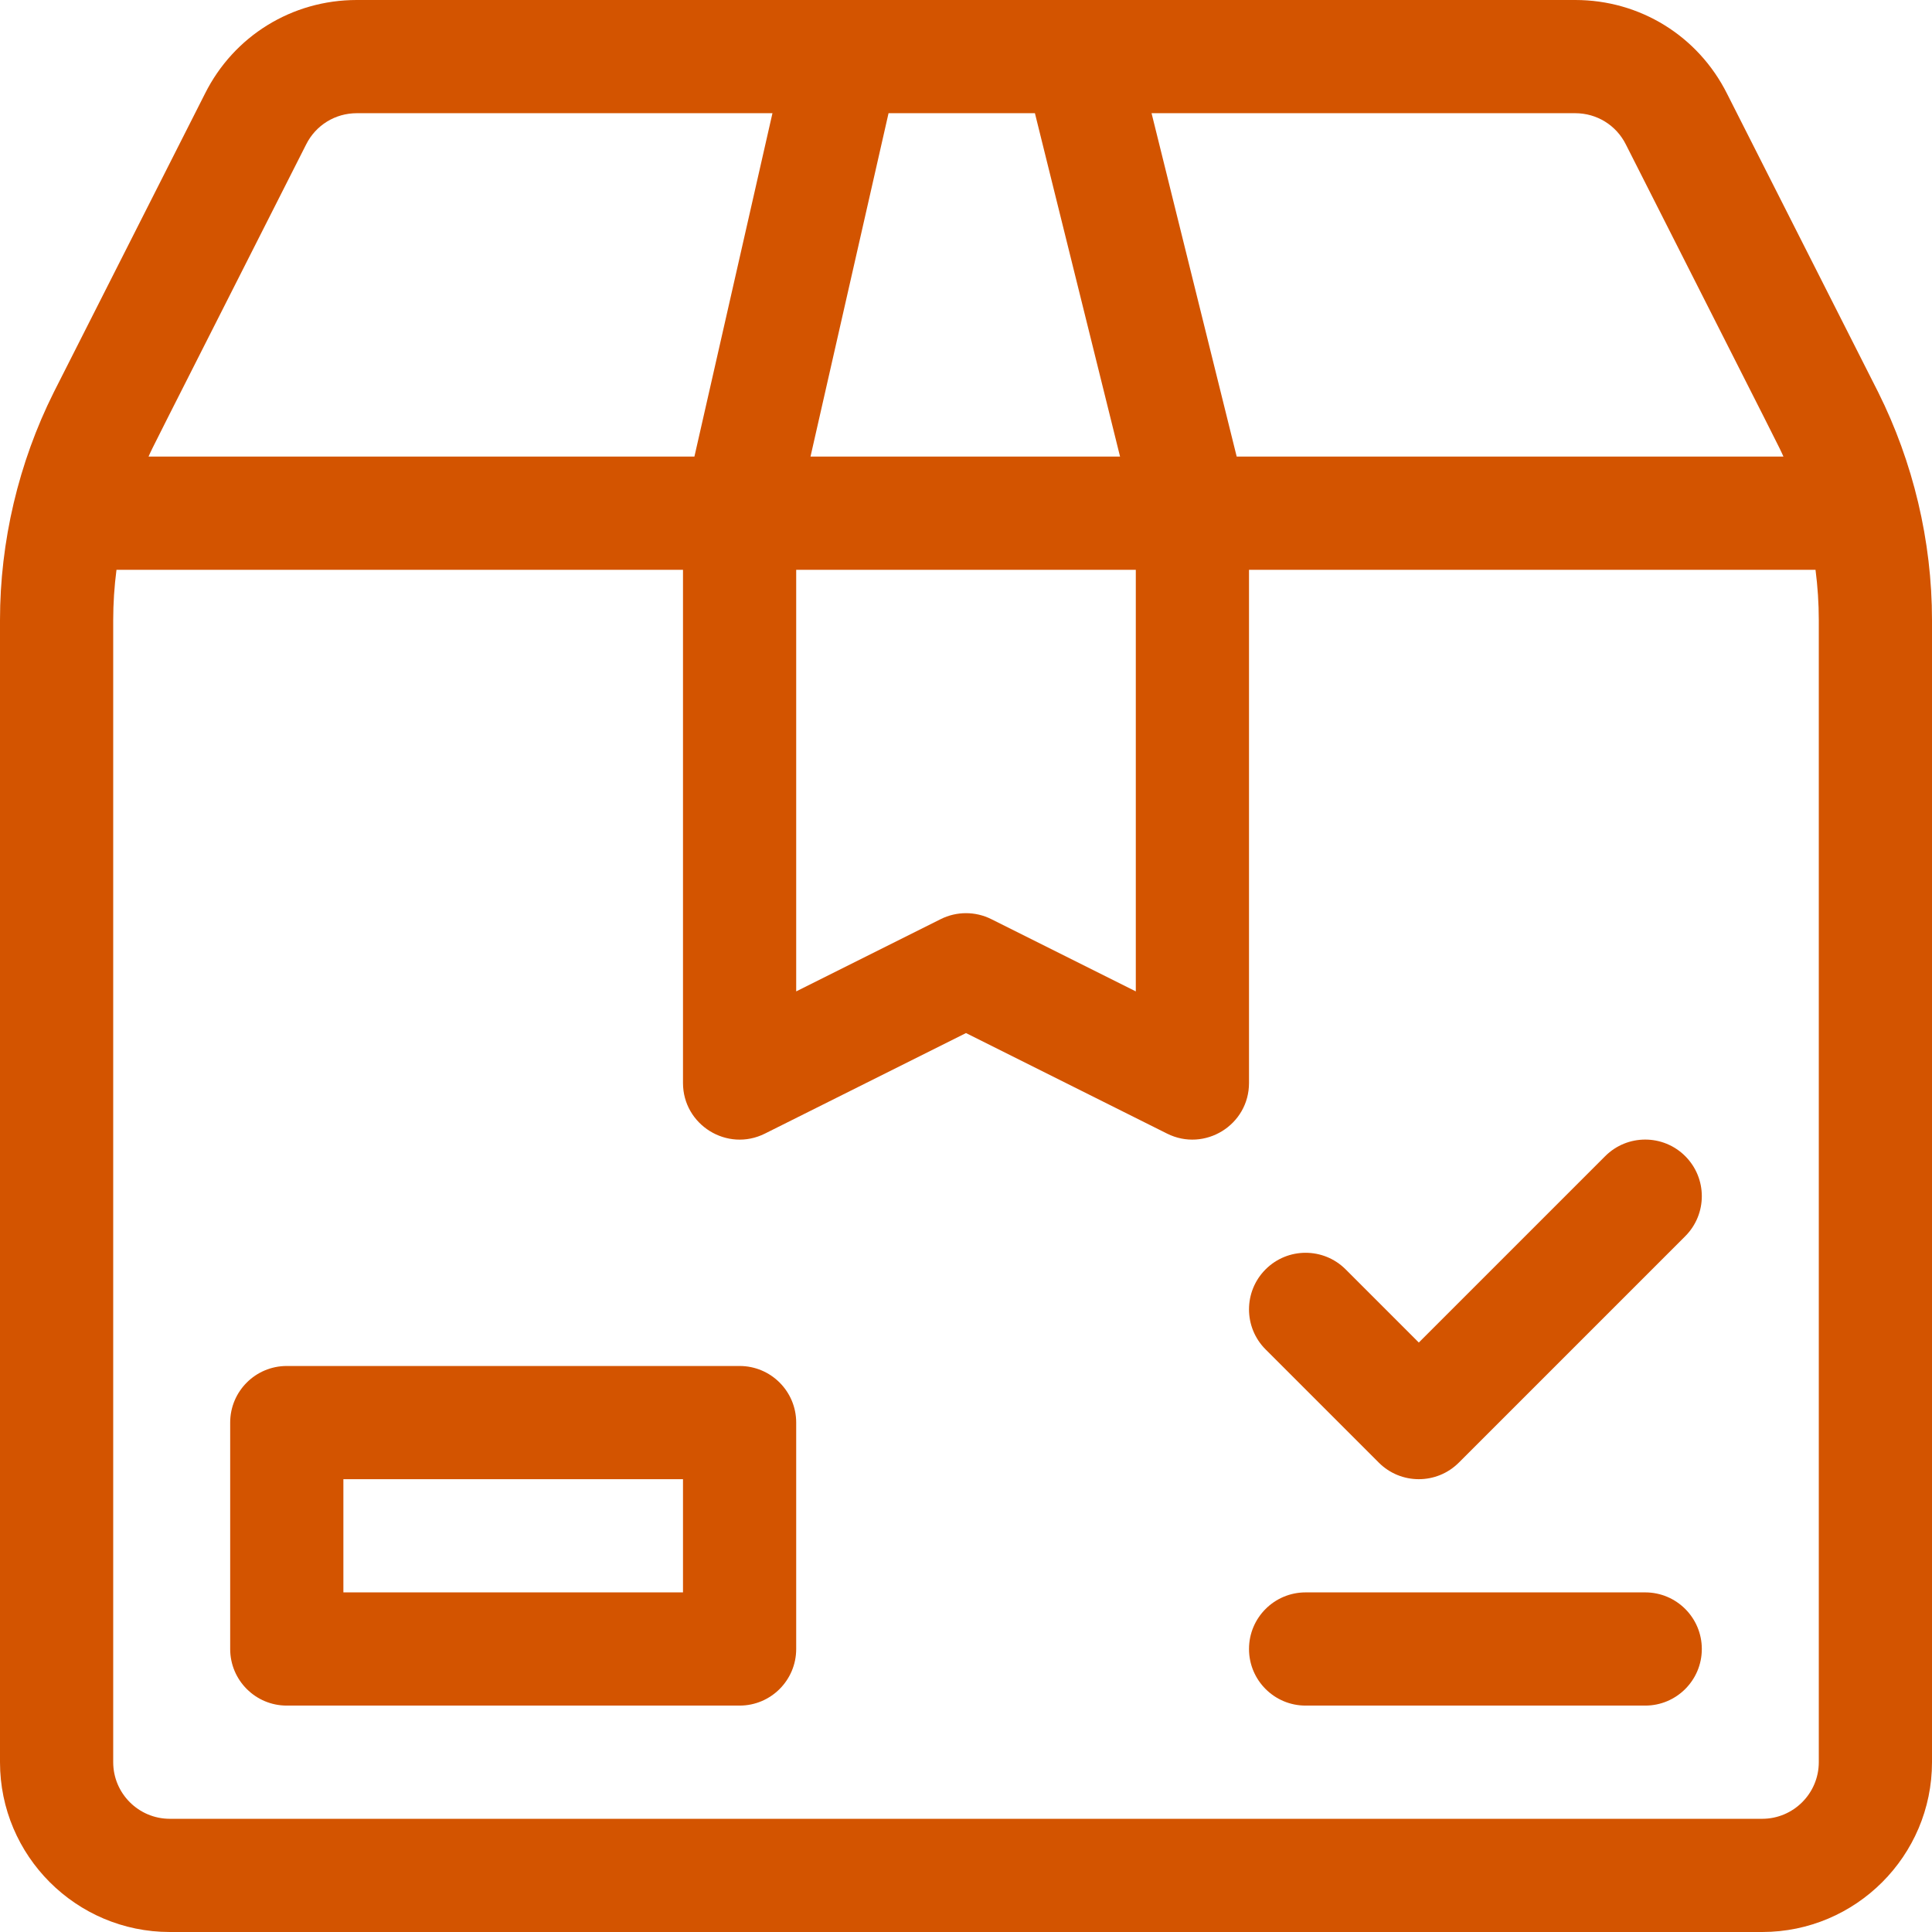 <svg version="1.1" id="Layer_1" xmlns="http://www.w3.org/2000/svg" xmlns:xlink="http://www.w3.org/1999/xlink" x="0px" y="0px" viewBox="0 0 512 512" style="enable-background:new 0 0 512 512;" xml:space="preserve" width="300" height="300" xmlns:svgjs="http://svgjs.dev/svgjs"><g width="100%" height="100%" transform="matrix(1,0,0,1,0,0)"><g>
	<g>
		<path d="M196,362H76c-8.284,0-15,6.716-15,15v60c0,8.284,6.716,15,15,15h120c8.284,0,15-6.716,15-15v-60&#10;&#9;&#9;&#9;C211,368.716,204.284,362,196,362z M181,422H91v-30h90V422z" fill="#d35400" fill-opacity="1" data-original-color="#000000ff" stroke="none" stroke-opacity="1"/>
	</g>
</g><g>
	<g>
		<path d="M436,422h-90c-8.284,0-15,6.716-15,15s6.716,15,15,15h90c8.284,0,15-6.716,15-15S444.284,422,436,422z" fill="#d35400" fill-opacity="1" data-original-color="#000000ff" stroke="none" stroke-opacity="1"/>
	</g>
</g><g>
	<g>
		<path d="M446.606,306.394c-5.857-5.859-15.355-5.859-21.212-0.001L376,355.787l-19.394-19.393c-5.857-5.858-15.355-5.858-21.213,0&#10;&#9;&#9;&#9;c-5.858,5.858-5.858,15.355,0,21.213l30,30c5.857,5.858,15.356,5.858,21.213,0l60-60&#10;&#9;&#9;&#9;C452.464,321.749,452.464,312.252,446.606,306.394z" fill="#d35400" fill-opacity="1" data-original-color="#000000ff" stroke="none" stroke-opacity="1"/>
	</g>
</g><g>
	<g>
		<path d="M497.714,103.886l-40.022-79.042C450.014,9.518,434.602,0,417.458,0C405.927,0,111.964,0,94.542,0&#10;&#9;&#9;&#9;C77.388,0,61.965,9.532,54.327,24.808l-40.074,79.146C4.905,122.649,0,143.555,0,164.329V467c0,24.813,20.187,45,45,45h422&#10;&#9;&#9;&#9;c24.813,0,45-20.187,45-45V164.329C512,143.325,506.991,122.444,497.714,103.886z M417.458,30c5.718,0,10.859,3.177,13.417,8.292&#10;&#9;&#9;&#9;c0.011,0.023,0.022,0.045,0.034,0.068c43.222,85.363,40.318,79.537,41.722,82.64H327.736l-22.562-91H417.458z M235.474,30h38.791&#10;&#9;&#9;&#9;l22.562,91h-82.035L235.474,30z M211,151h90v111.729l-38.292-19.146c-4.223-2.111-9.193-2.111-13.416,0L211,262.729V151z&#10;&#9;&#9;&#9; M81.125,38.292C83.683,33.177,88.824,30,94.542,30h110.166l-20.682,91H39.365C40.791,117.852,37.954,123.555,81.125,38.292z&#10;&#9;&#9;&#9; M482,467c0,8.271-6.729,15-15,15H45c-8.271,0-15-6.729-15-15V164.329c0-4.454,0.3-8.909,0.869-13.329H181v136&#10;&#9;&#9;&#9;c0,11.123,11.736,18.402,21.708,13.417L256,273.771l53.292,26.646C319.209,305.375,331,298.193,331,287V151h150.131&#10;&#9;&#9;&#9;c0.57,4.421,0.869,8.875,0.869,13.329V467z" fill="#d35400" fill-opacity="1" data-original-color="#000000ff" stroke="none" stroke-opacity="1"/>
	</g>
</g><g>
</g><g>
</g><g>
</g><g>
</g><g>
</g><g>
</g><g>
</g><g>
</g><g>
</g><g>
</g><g>
</g><g>
</g><g>
</g><g>
</g><g>
</g></g></svg>